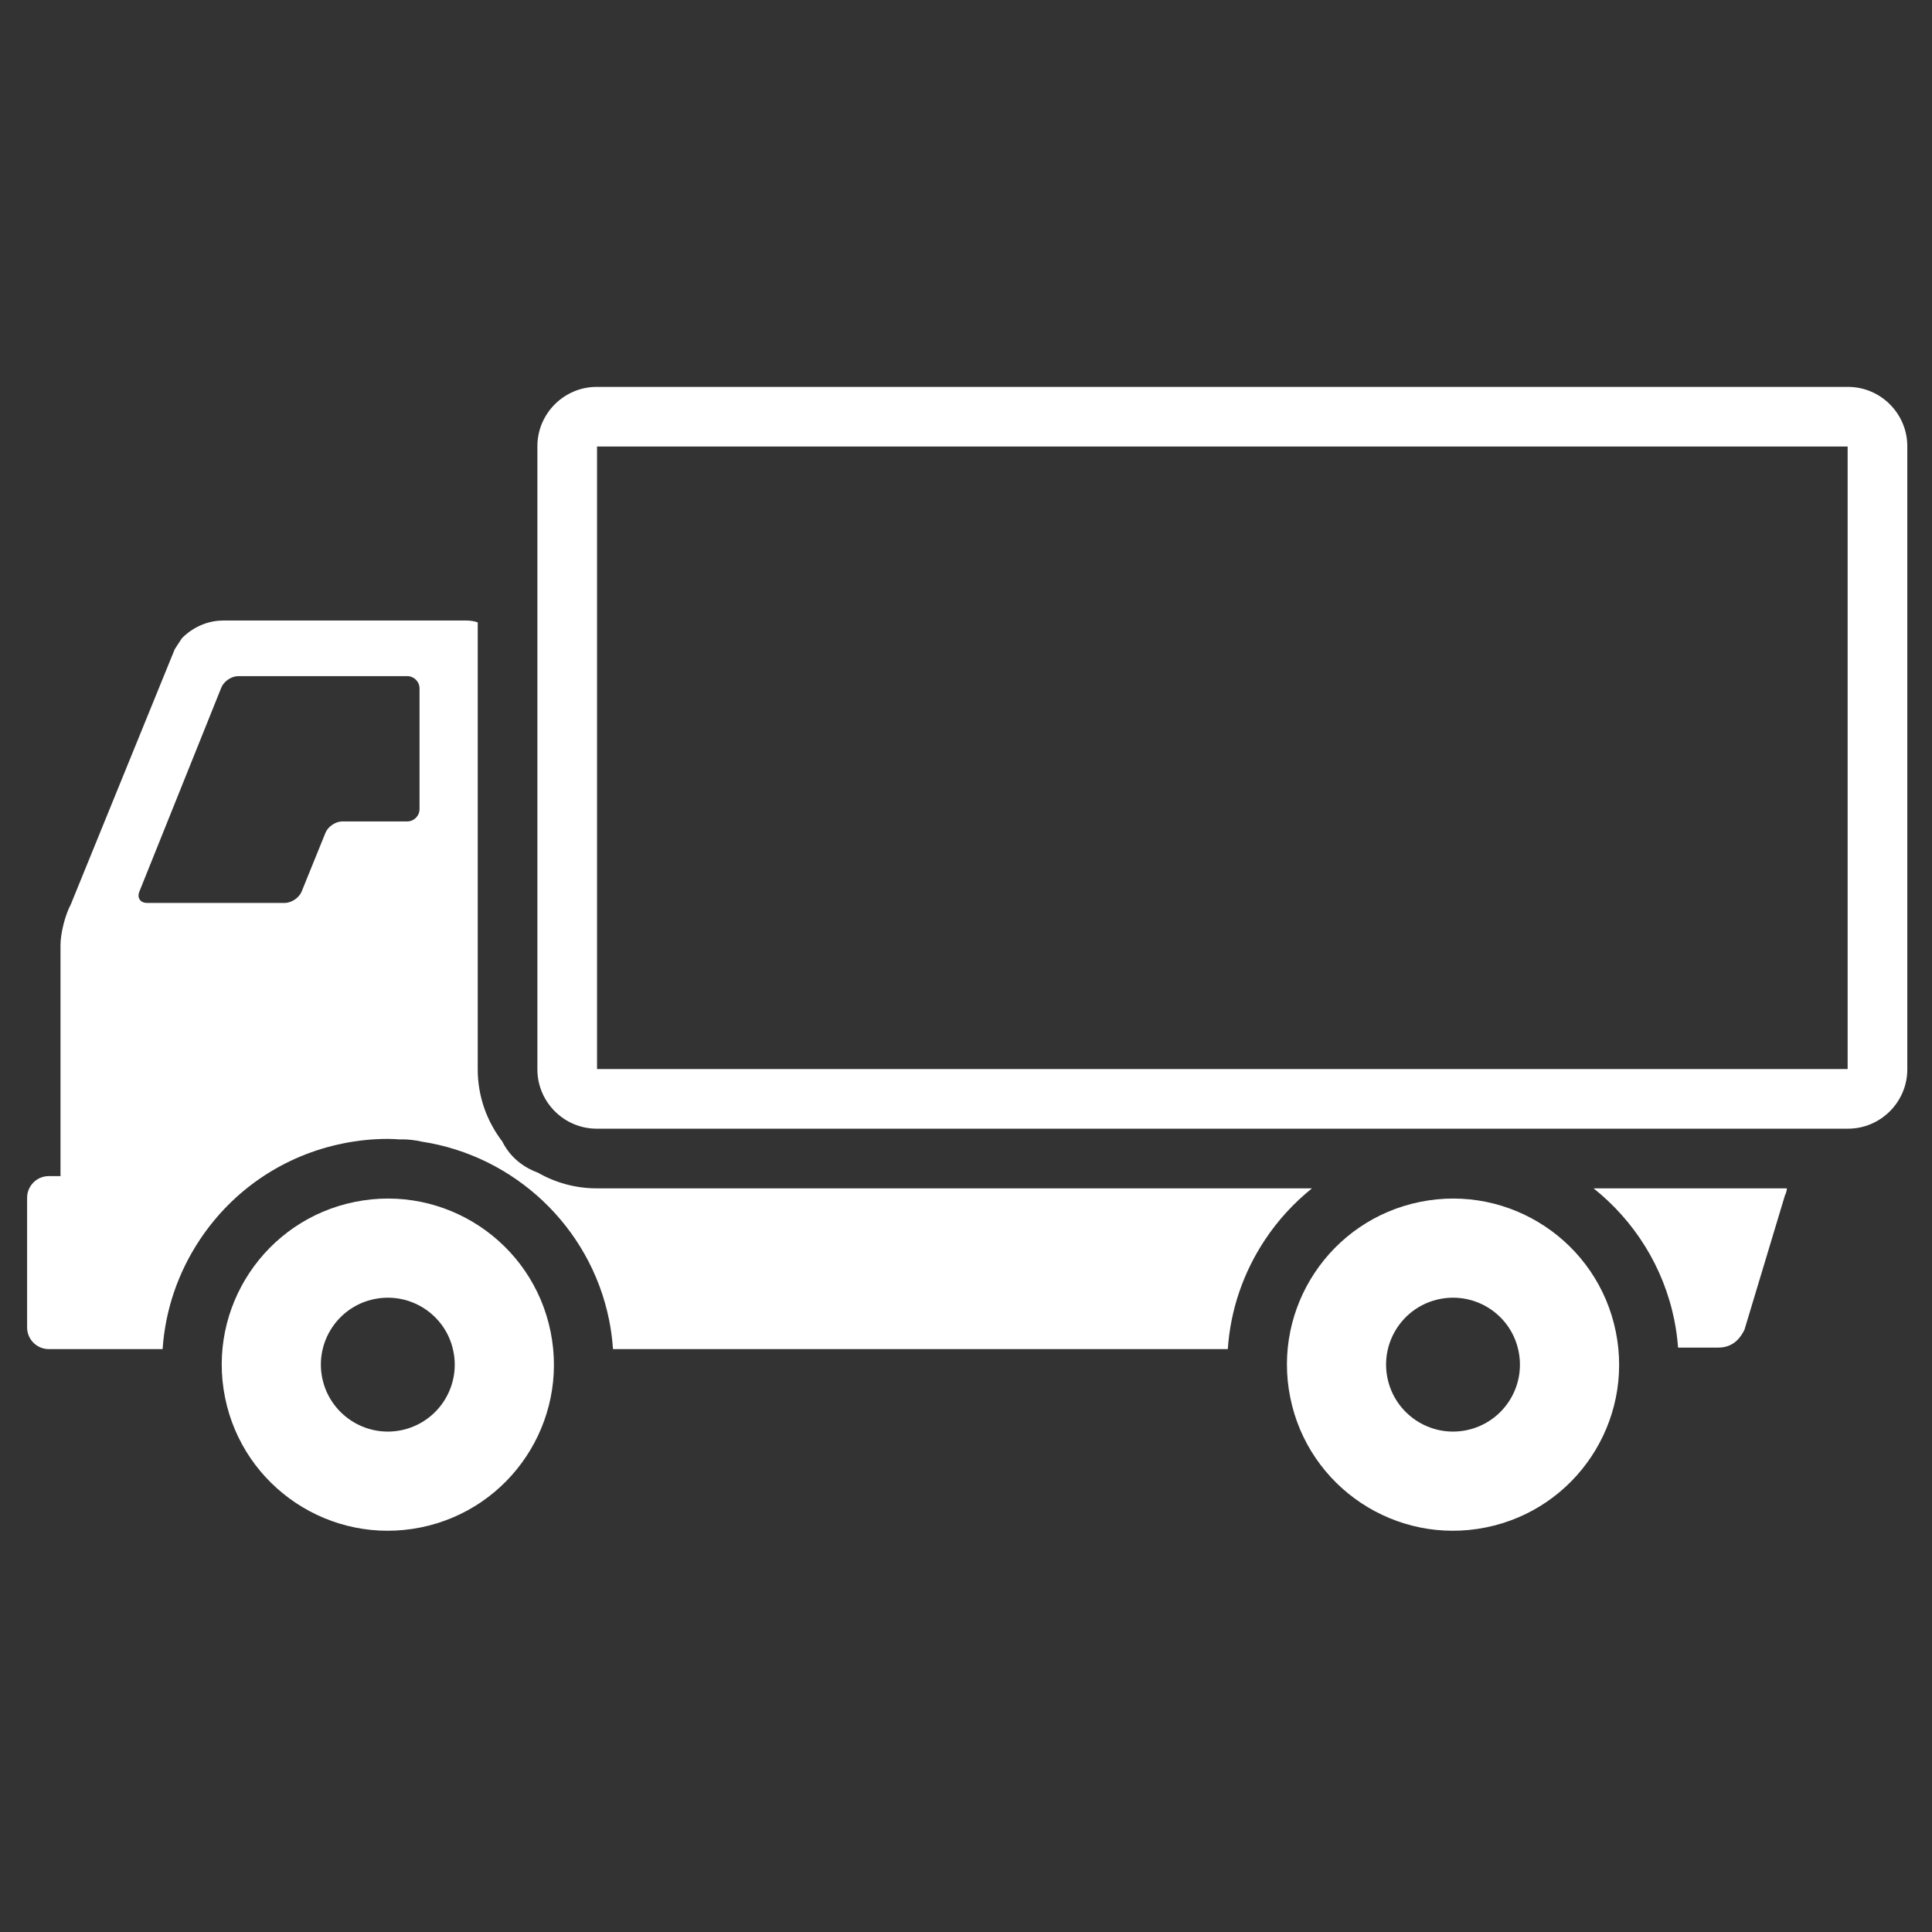 <?xml version="1.0" encoding="utf-8"?>
<!-- Generator: Adobe Illustrator 16.0.0, SVG Export Plug-In . SVG Version: 6.00 Build 0)  -->
<!DOCTYPE svg PUBLIC "-//W3C//DTD SVG 1.1//EN" "http://www.w3.org/Graphics/SVG/1.1/DTD/svg11.dtd">
<svg version="1.1" id="Capa_1" xmlns="http://www.w3.org/2000/svg" xmlns:xlink="http://www.w3.org/1999/xlink" x="0px" y="0px"
	 width="200px" height="200px" viewBox="0 0 200 200" enable-background="new 0 0 200 200" xml:space="preserve">
<rect x="0" y="0" width="200" height="200" fill="#333333" stroke="none"/>
<g>
	<path fill="#FFFFFF" d="M191.267,46.226v64.44H61.805v-64.44H191.267L191.267,46.226z M191.304,40.051H61.767
		c-3.376,0-6.137,2.764-6.137,6.139v64.514c0,3.375,2.761,6.137,6.137,6.137h129.537c3.375,0,6.139-2.762,6.139-6.137V46.19
		C197.442,42.815,194.679,40.051,191.304,40.051z"/>
	<path fill="#FFFFFF" d="M57,137.87c1.879,9.307-4.142,18.373-13.45,20.25c-9.309,1.879-18.377-4.141-20.254-13.45
		c-1.879-9.308,4.142-18.375,13.452-20.253C46.055,122.538,55.123,128.559,57,137.87z M38.772,134.475
		c-3.751,0.755-6.174,4.412-5.417,8.163c0.761,3.744,4.412,6.177,8.162,5.422c3.754-0.758,6.177-4.411,5.419-8.164
		C46.187,136.142,42.534,133.72,38.772,134.475z"/>
	<path fill="#FFFFFF" d="M167.27,137.87c1.878,9.307-4.143,18.373-13.451,20.25c-9.308,1.879-18.377-4.141-20.253-13.45
		c-1.88-9.308,4.142-18.375,13.451-20.253C156.324,122.538,165.392,128.559,167.27,137.87z M149.041,134.475
		c-3.75,0.755-6.173,4.412-5.416,8.163c0.76,3.744,4.411,6.177,8.161,5.422c3.754-0.758,6.177-4.411,5.42-8.164
		C156.456,136.142,152.803,133.72,149.041,134.475z"/>
	<path fill="#FFFFFF" d="M164.966,123.017c4.187,3.34,7.24,8.095,8.357,13.633c0.192,0.95,0.317,1.903,0.392,2.854
		c1.756,0,3.459,0,4.157,0c1.693,0,2.397-1.209,2.715-1.85l4.187-13.898c0.129-0.262,0.192-0.51,0.204-0.739H164.966z"/>
	<path fill="#FFFFFF" d="M130.951,128.341c1.359-2.047,3.004-3.832,4.867-5.324H61.767c-2.212,0-4.285-0.595-6.082-1.621
		c-1.154-0.422-2.751-1.337-3.687-3.228c-1.588-2.073-2.544-4.656-2.544-7.464V64.428c-0.349-0.124-0.74-0.192-1.172-0.192
		c-6.778,0-23.064,0-25.178,0c-2.677,0-4.289,1.855-4.289,1.855l-0.724,1.11L7.325,93.634c-0.585,1.088-1.062,2.982-1.062,4.212
		v23.768l0.018,0.137H5.044c-1.23,0-2.238,1.005-2.238,2.238v13.43c0,1.234,1.008,2.239,2.238,2.239h11.79
		c0.269-4.002,1.569-7.885,3.849-11.317c3.454-5.198,8.725-8.742,14.844-9.977c1.53-0.31,3.091-0.466,4.642-0.466
		c0.42,0,0.834,0.032,1.249,0.055l0.201-0.008c0.695,0,1.379,0.088,2.051,0.237c9.543,1.46,17.43,8.769,19.386,18.467
		c0.202,1.002,0.331,2.006,0.402,3.009h5.744h57.901C127.371,135.656,128.672,131.773,130.951,128.341z M43.427,83.766
		c0,0.695-0.57,1.267-1.269,1.267h-6.719c-0.698,0-1.482,0.528-1.745,1.175l-2.469,6.087c-0.264,0.646-1.048,1.176-1.746,1.176
		H15.22c-0.698,0-1.054-0.53-0.792-1.176l8.486-21.125c0.264-0.646,1.047-1.177,1.746-1.177h17.5c0.698,0,1.269,0.572,1.269,1.269
		V83.766z"/>
</g>
</svg>
